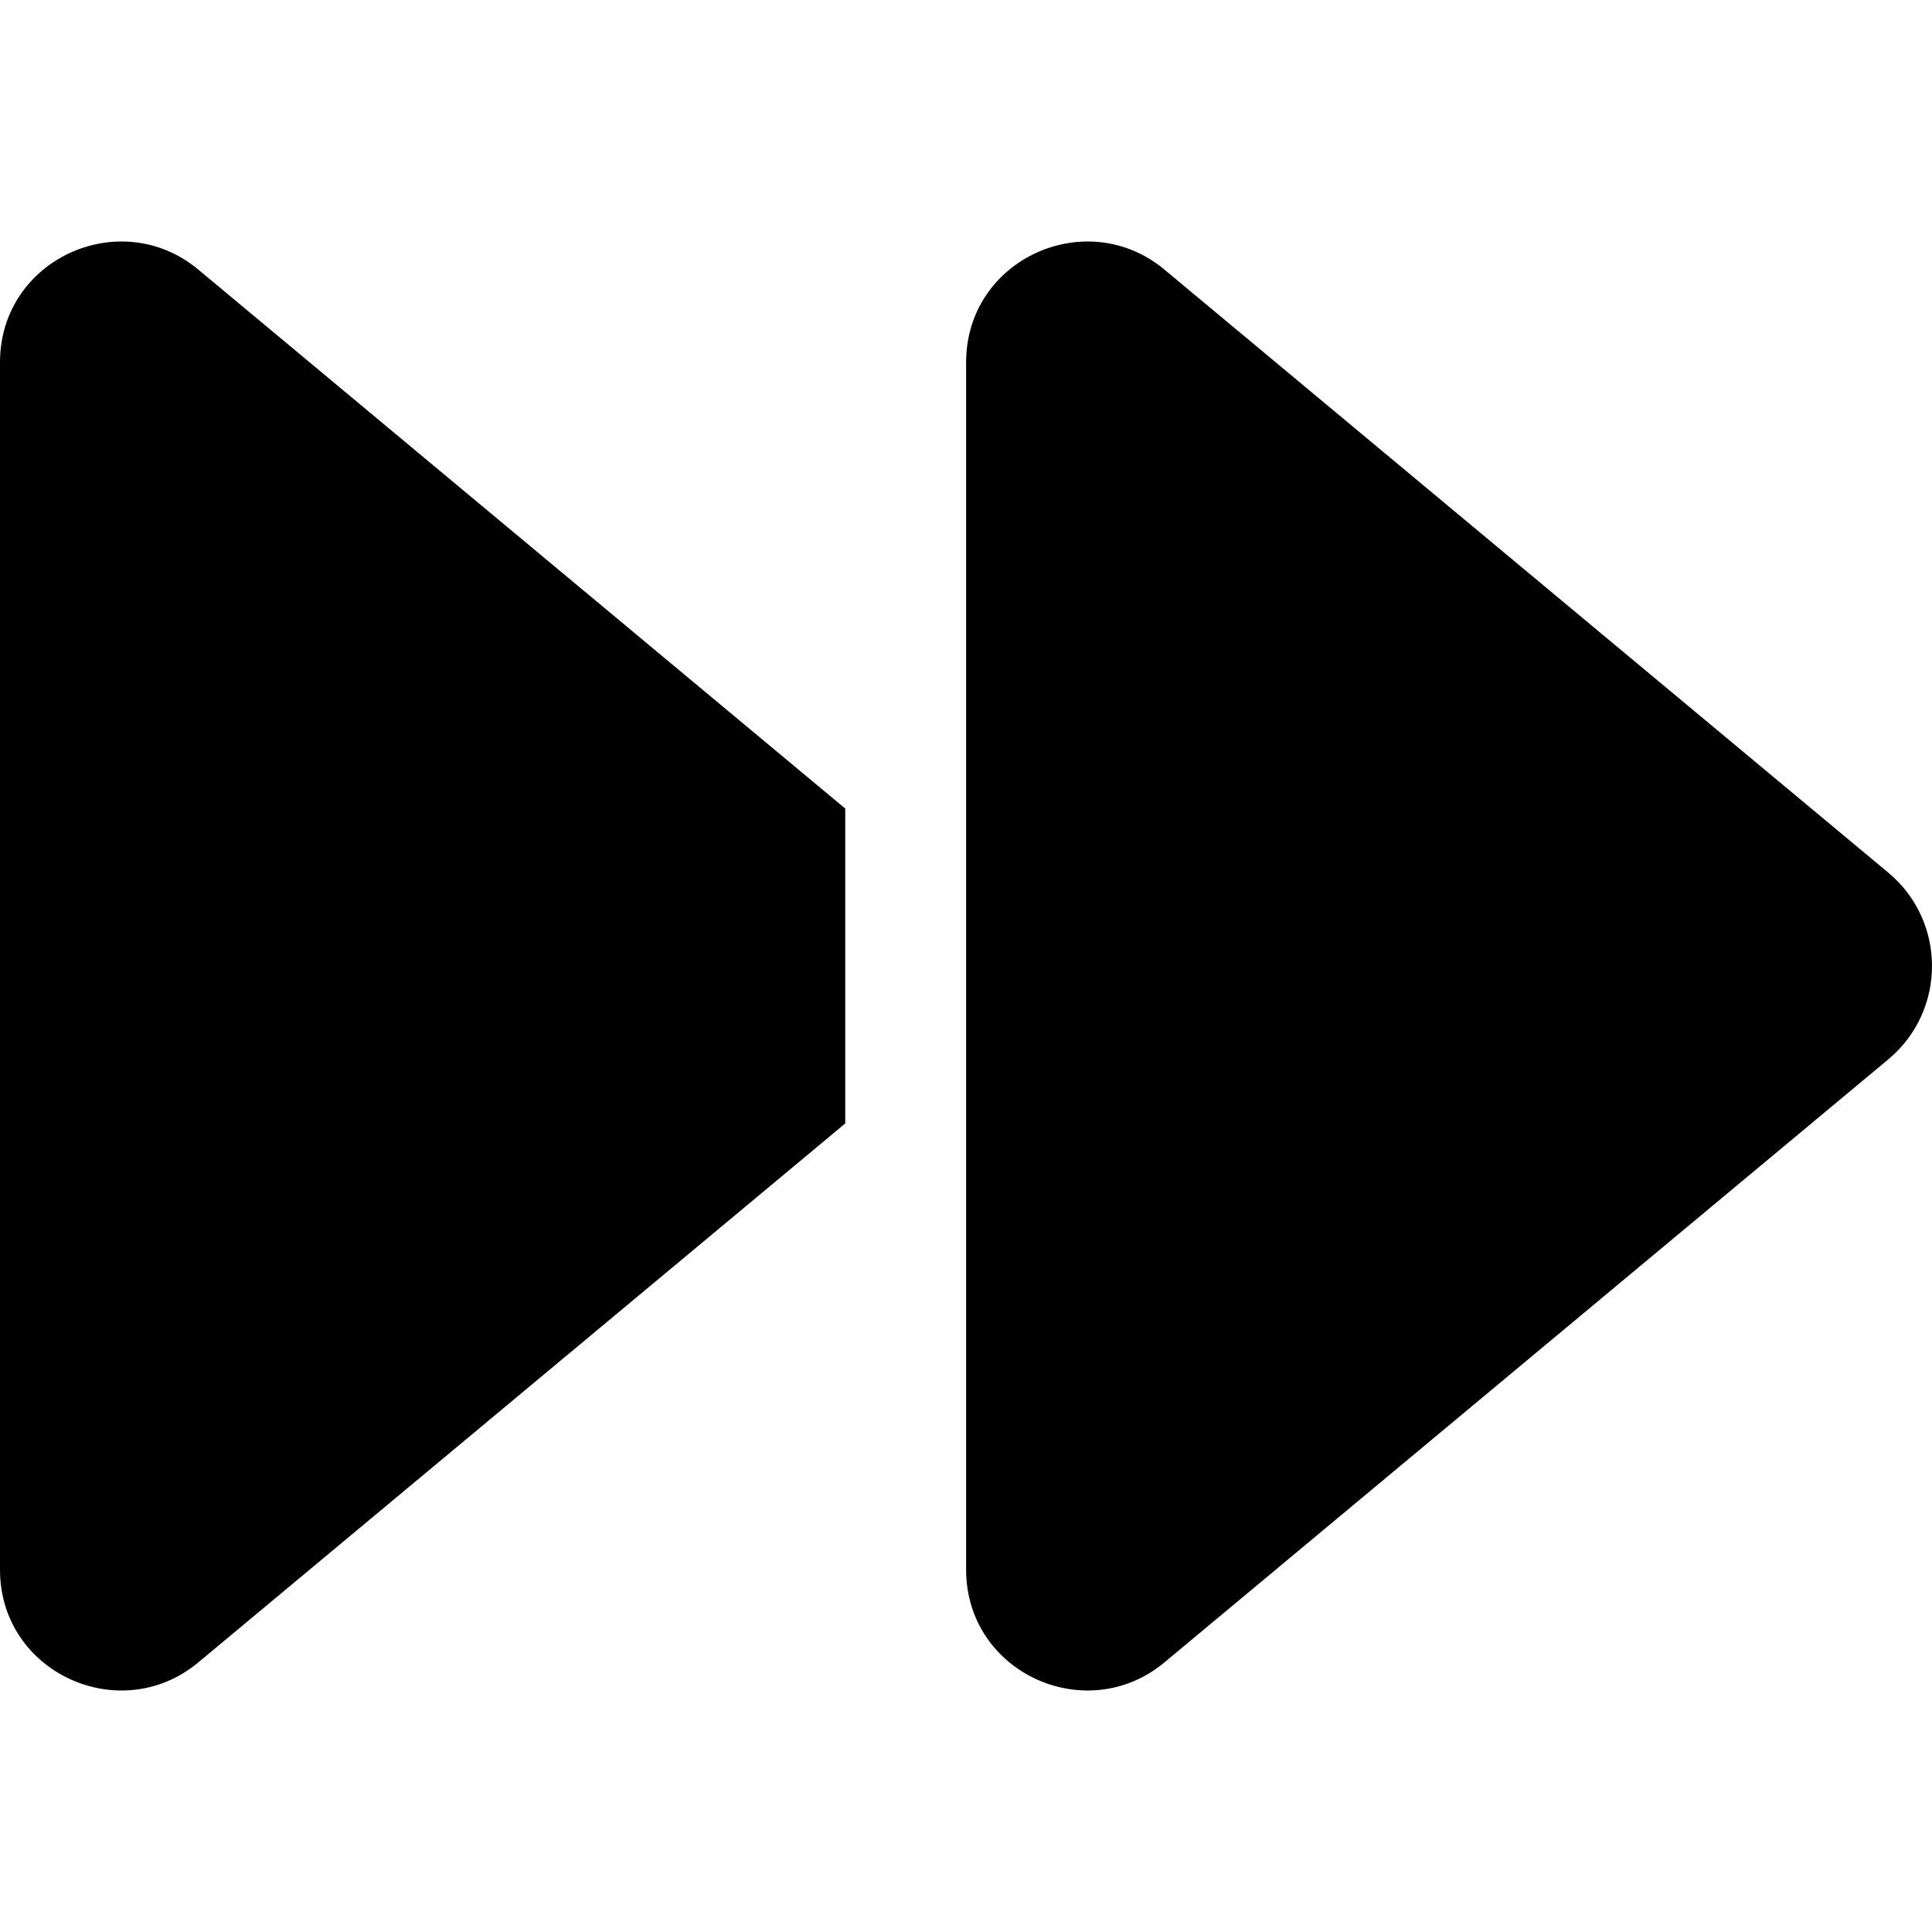 <svg xmlns="http://www.w3.org/2000/svg" viewBox="0 0 512 512"><!-- Font Awesome Pro 6.0.0-alpha2 by @fontawesome - https://fontawesome.com License - https://fontawesome.com/license (Commercial License) --><path d="M52.506 440.594L223.996 297.727V214.273L52.506 71.406C31.879 54.284 0 68.657 0 96.027V415.973C0 443.343 31.879 457.716 52.506 440.594ZM308.538 440.594L500.561 280.621C515.813 267.748 515.813 244.252 500.561 231.379L308.538 71.406C287.91 54.284 256.031 68.657 256.031 96.027V415.973C256.031 443.343 287.91 457.716 308.538 440.594Z"/></svg>